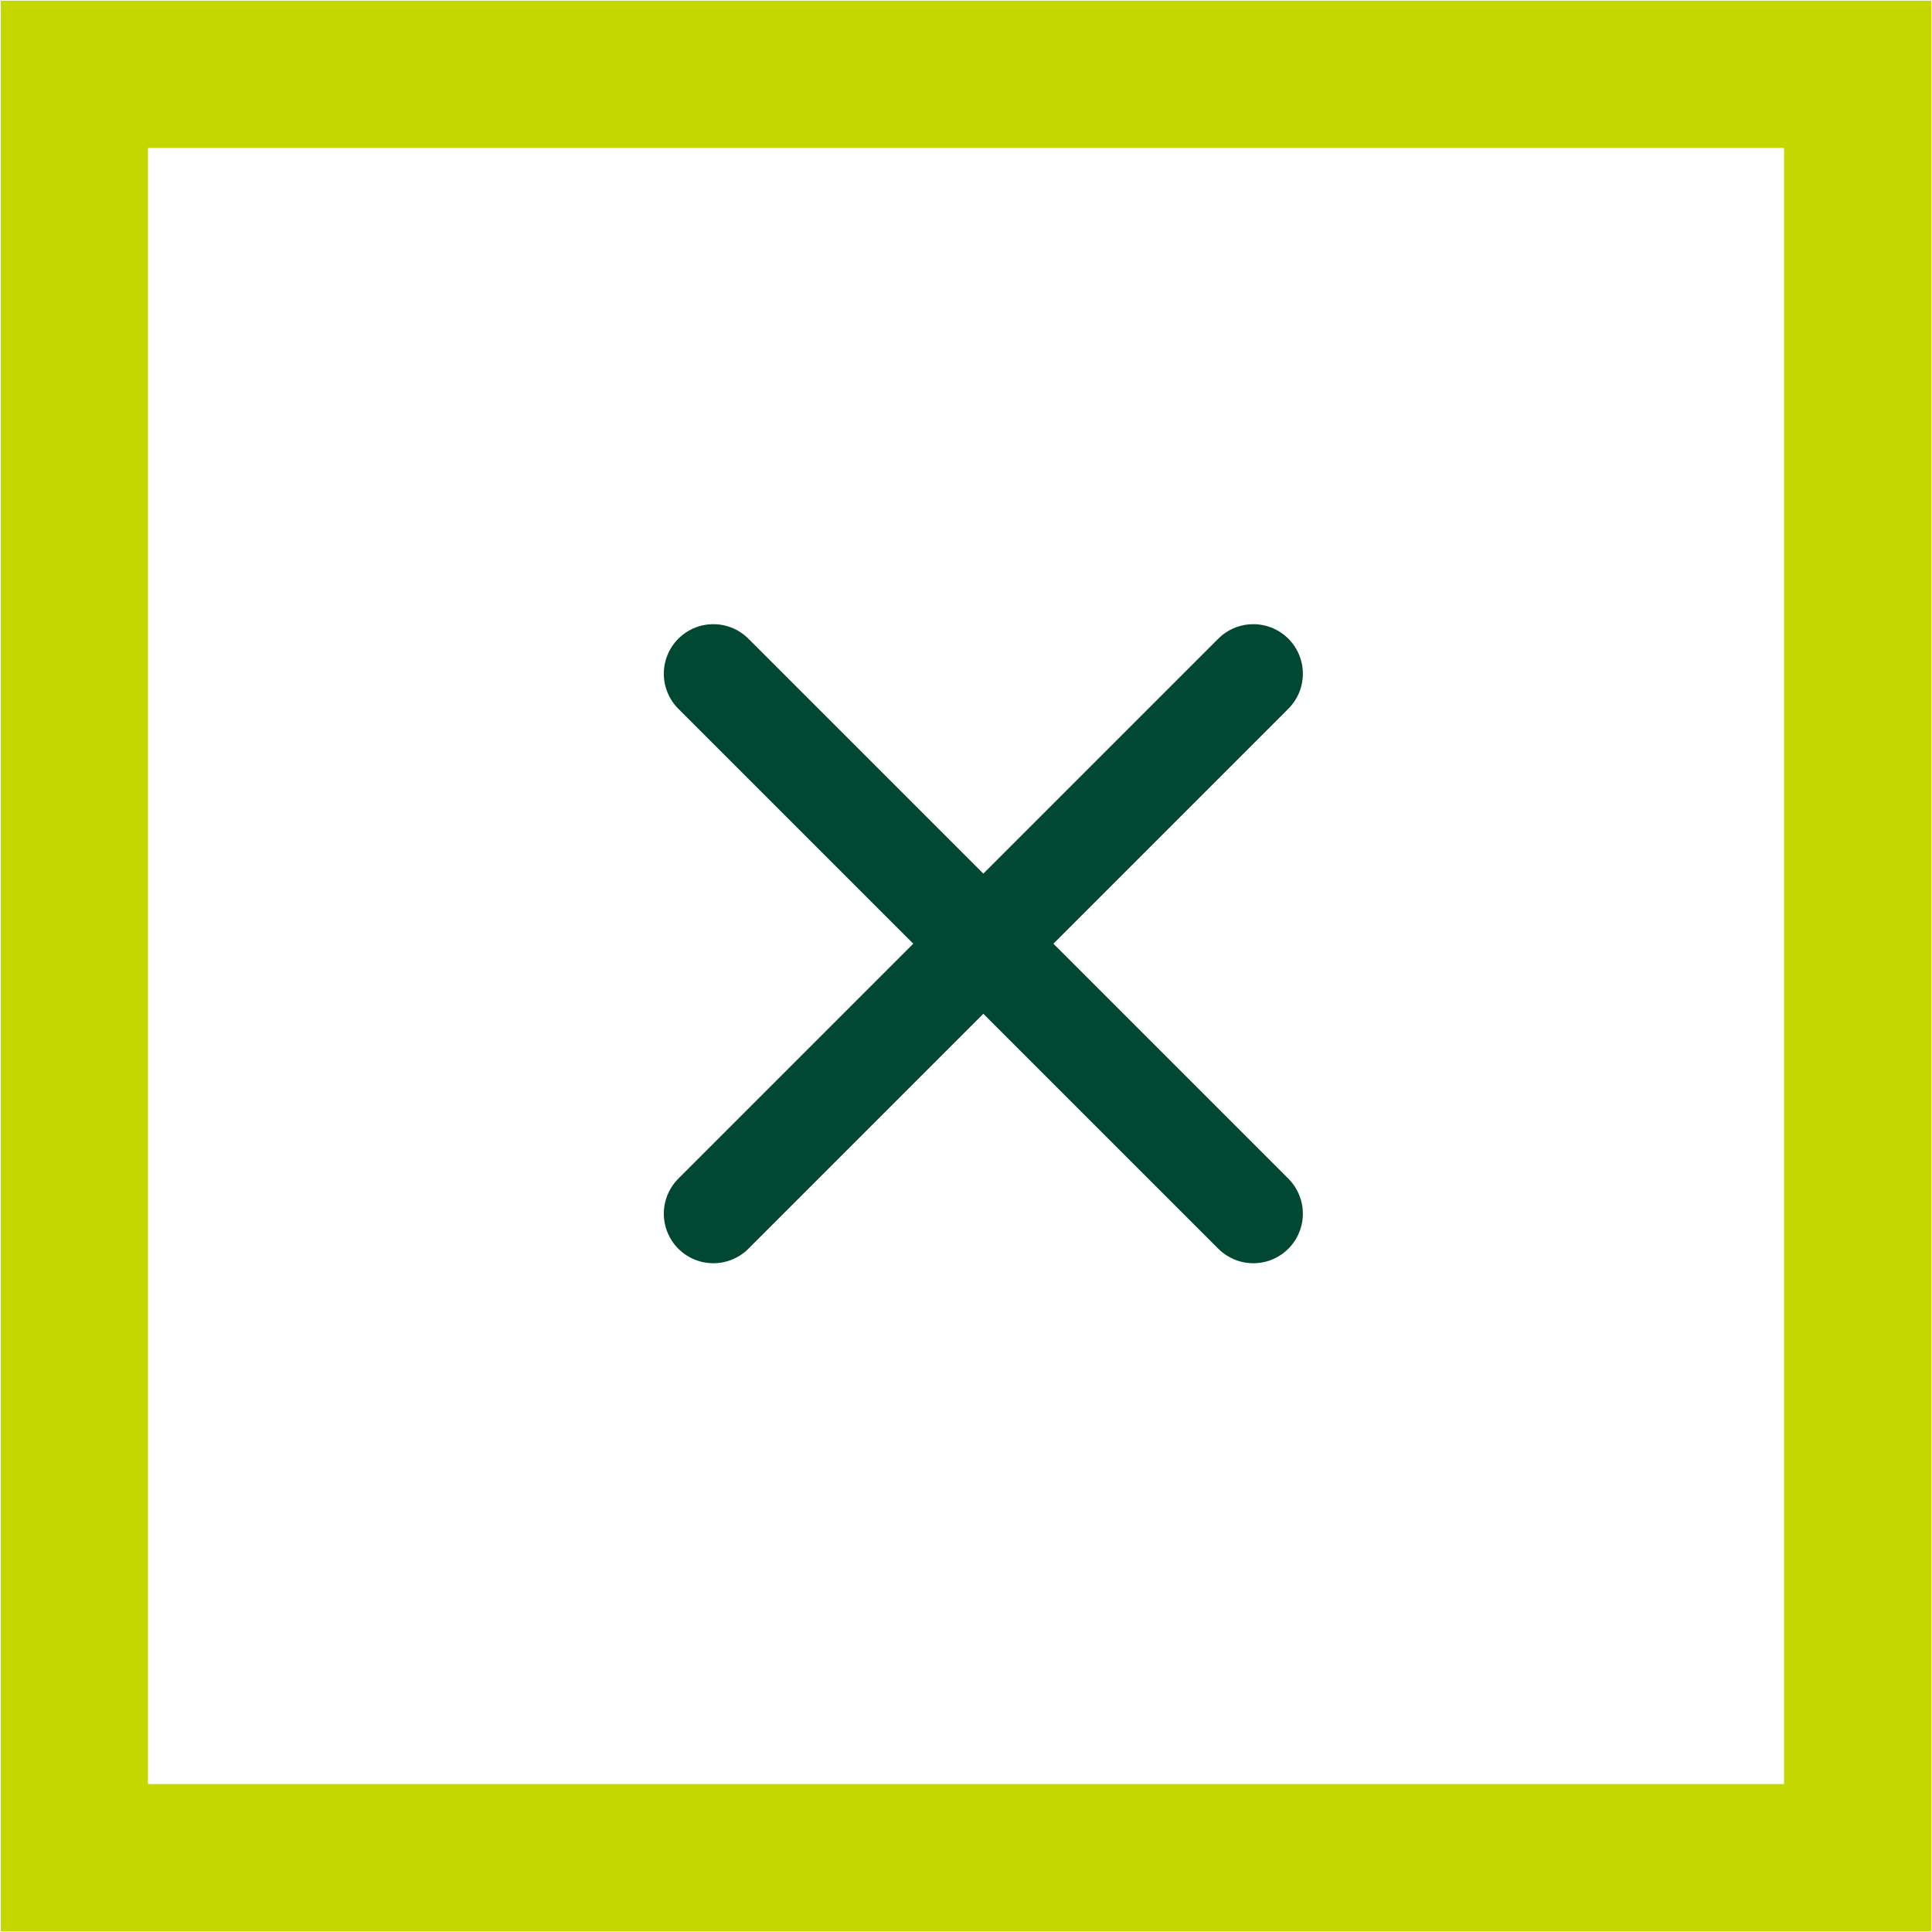 <?xml version="1.0" encoding="utf-8"?>
<!-- Generator: Adobe Illustrator 25.4.1, SVG Export Plug-In . SVG Version: 6.00 Build 0)  -->
<svg version="1.1" id="レイヤー_1" xmlns="http://www.w3.org/2000/svg" xmlns:xlink="http://www.w3.org/1999/xlink" x="0px"
	 y="0px" width="39px" height="39px" viewBox="0 0 39 39" style="enable-background:new 0 0 39 39;" xml:space="preserve">
<style type="text/css">
	.st0{fill:none;stroke:#C4D700;stroke-width:2.973;stroke-miterlimit:10;}
	.st1{fill:none;stroke:#004831;stroke-width:2;stroke-linecap:round;stroke-linejoin:round;stroke-miterlimit:10;}
</style>
<g>
	<rect x="1.5" y="1.5" class="st0" width="36" height="36"/>
	<g>
		<line class="st1" x1="25.3" y1="13.6" x2="14.4" y2="24.5"/>
		<line class="st1" x1="14.4" y1="13.6" x2="25.3" y2="24.5"/>
	</g>
</g>
</svg>
